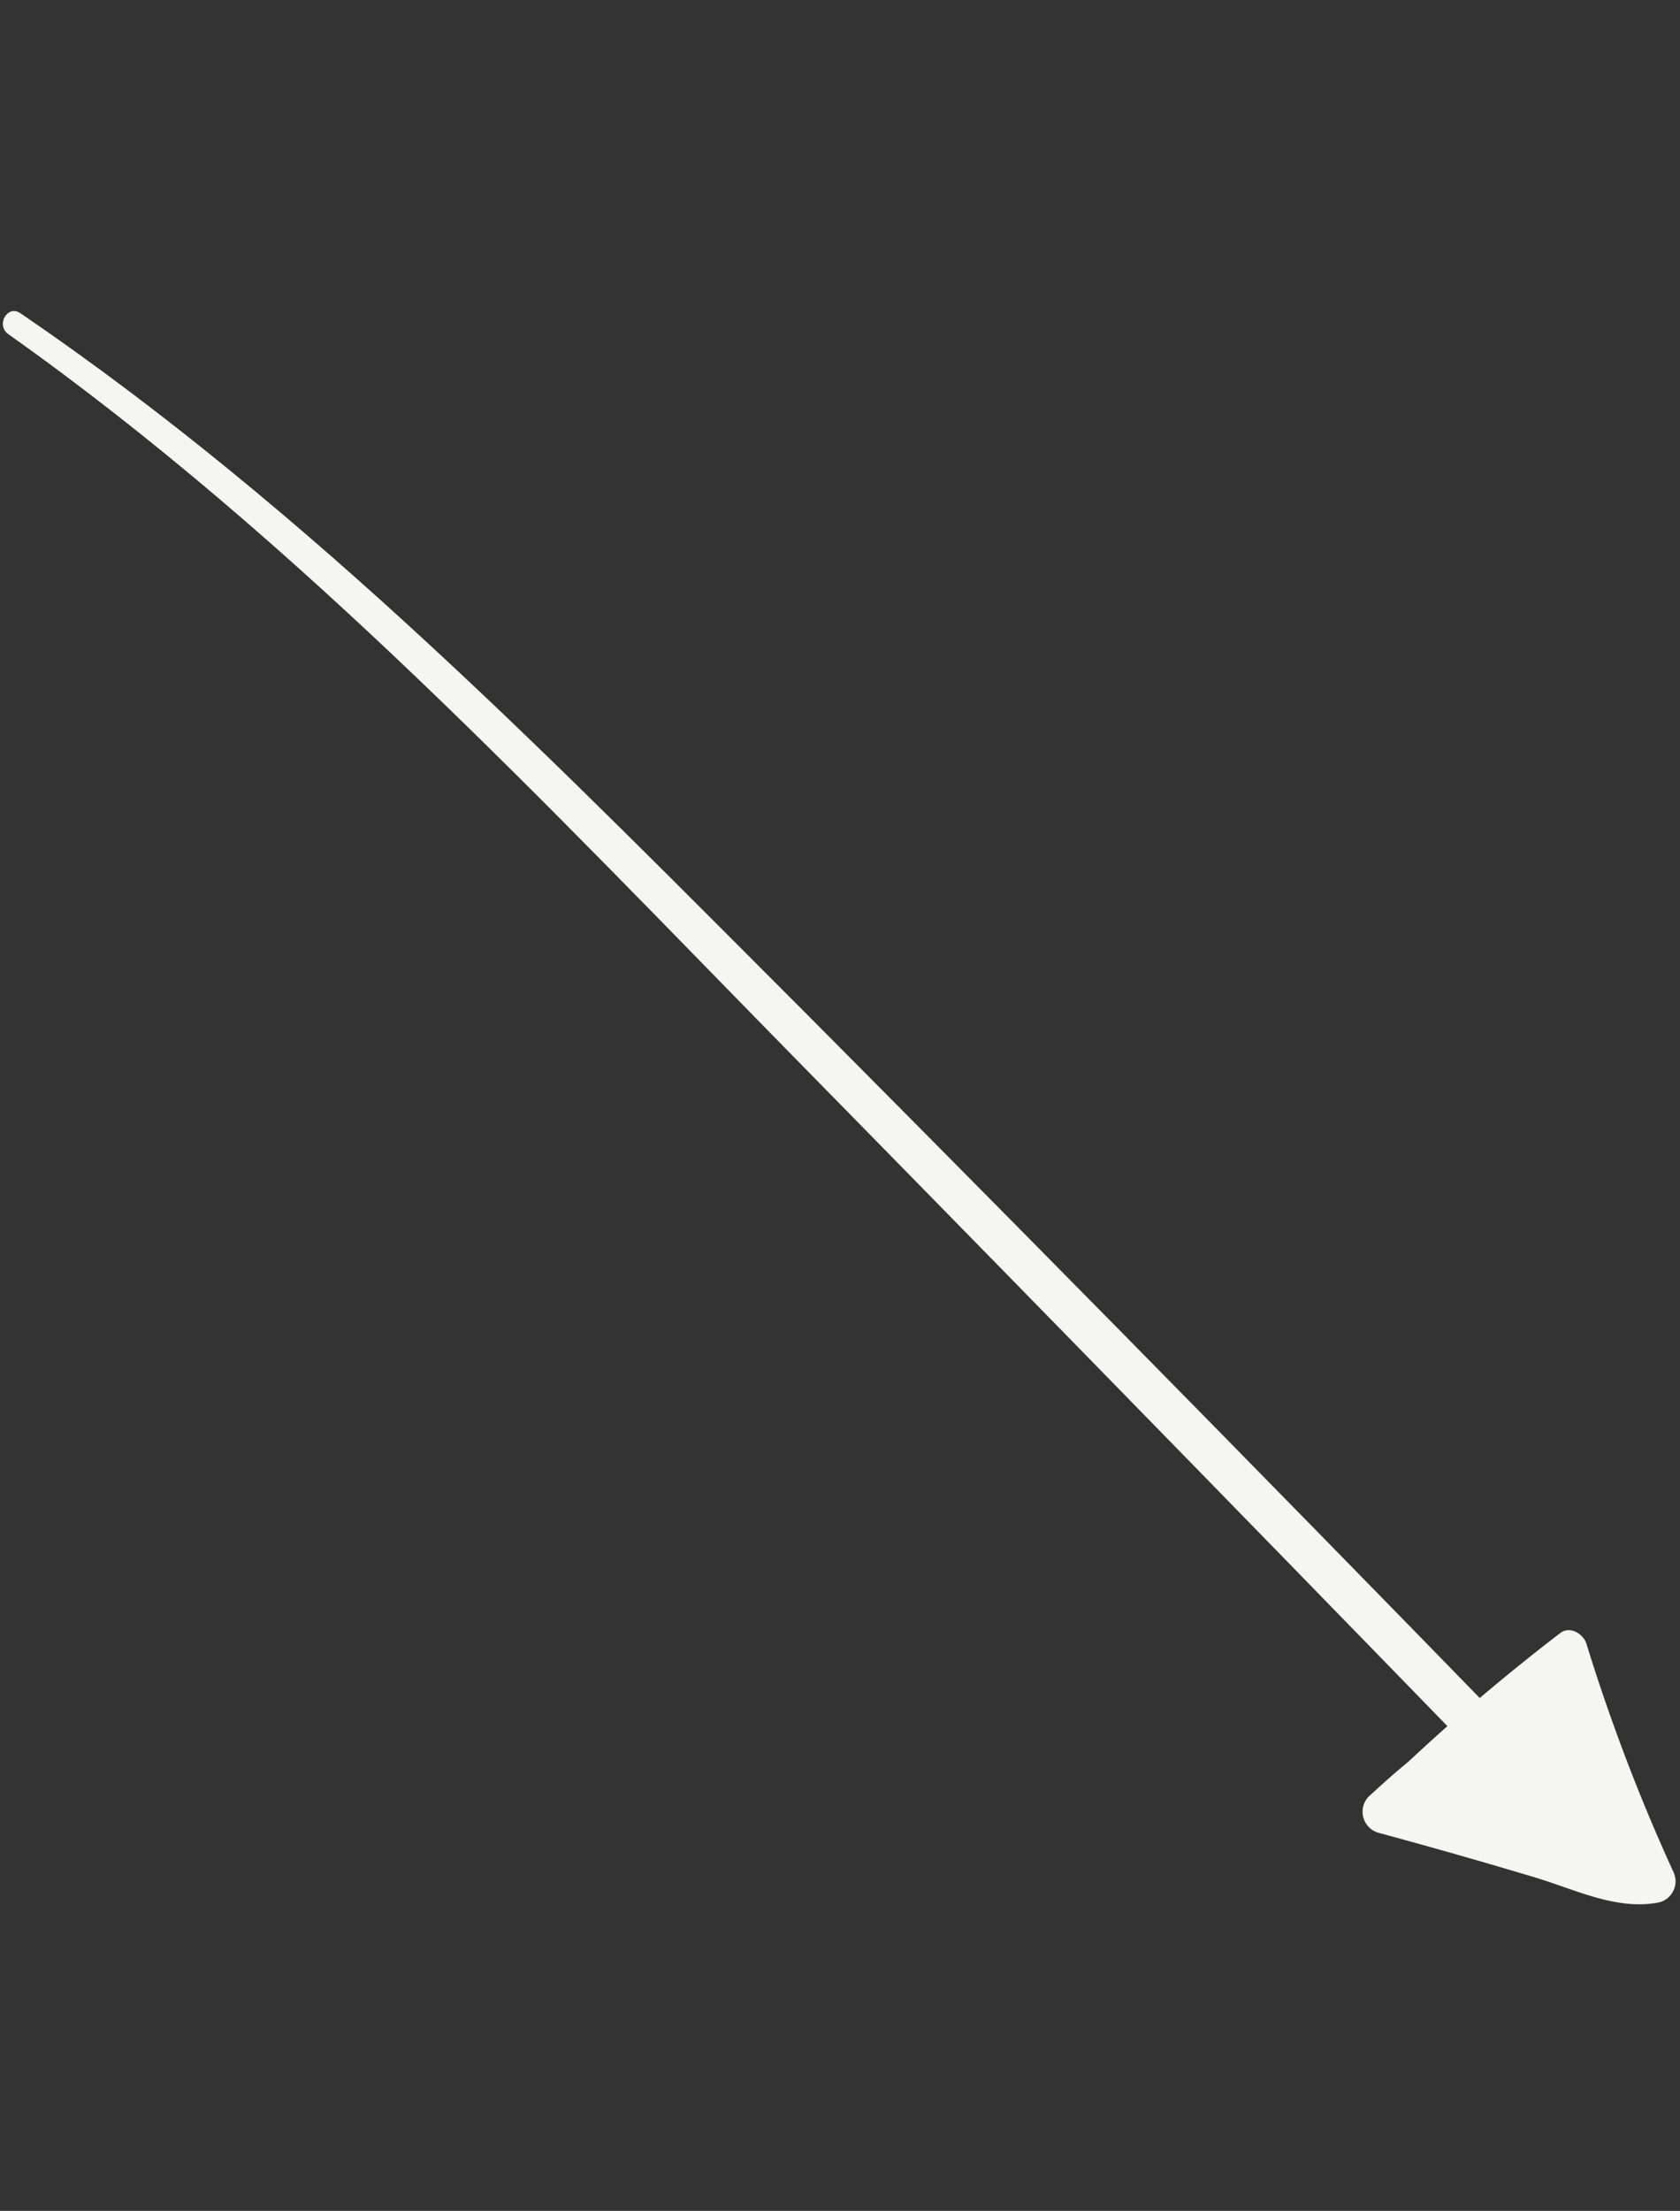 <?xml version="1.0" encoding="UTF-8"?>
<svg xmlns="http://www.w3.org/2000/svg" xmlns:xlink="http://www.w3.org/1999/xlink" width="81.255" height="106.86" viewBox="0 0 81.255 106.86">
  <rect x="0" y="0" width="81.255" height="106.86" fill="#333333" stroke="none"/>
  <defs>
    <clipPath id="clip-path">
      <rect id="Rectangle_25" data-name="Rectangle 25" width="94.903" height="58.692" transform="translate(0 0)" fill="#f5f5f3"></rect>
    </clipPath>
  </defs>
  <g id="Group_26818" data-name="Group 26818" transform="matrix(0.259, 0.966, -0.966, 0.259, 56.692, 0)">
    <g id="Group_26817" data-name="Group 26817" transform="translate(0 0)" clip-path="url(#clip-path)">
      <path id="Path_3" data-name="Path 3" d="M1.018,60.54C14.341,49.489,29.765,41.277,44.775,32.794Q68.741,19.249,92.786,5.847c1.167-.647.121-2.441-1.047-1.79Q67.267,17.69,42.969,31.635C28.189,40.165,13.175,48.527.193,59.716c-.572.493.254,1.3.824.824" transform="translate(0 -1.992)" fill="#f5f5f3"></path>
      <path id="Path_4" data-name="Path 4" d="M166.9,4.822c3.483,1.179,6.979.563,10.465-.275l-.693-.9q-1.185,2.124-2.426,4.216c-.154.259-2.326,4.2-2.555,4.139-.582-.151-1.194-2.5-1.435-3.009-.741-1.578-1.554-3.12-2.413-4.636l-.776,1.01A42.26,42.26,0,0,0,173.7,6.611q-.185-.684-.37-1.367a7.638,7.638,0,0,0-3.3,4.1l1.418-.185A15.259,15.259,0,0,1,169.9,5.508l-1.426.6q.888,1.846,1.774,3.694c.436.91,1.781.115,1.352-.791l-1.12-2.367-1.36.795a19.884,19.884,0,0,1,1.762,4.339.829.829,0,0,0,1.62-.219c-.061-1.438-.15-2.874-.232-4.312h-1.646a20.77,20.77,0,0,1-.034,4.6H172.3a9.193,9.193,0,0,1,1.409-4.742L172.1,6.429l-.861,3.684c-.228.977,1.2,1.686,1.688.711.793-1.581,1.556-3.177,2.33-4.767l-1.7-.719A15.189,15.189,0,0,1,172,8.965l1.668.975a38.75,38.75,0,0,1,2.706-4.566c.619-.881-.763-1.931-1.487-1.147a6.811,6.811,0,0,1-1.746,1.425c-.239.13-2.4.589-2.511.686l.022.8q.5-.064,1-.131c.6-.093,1.192-.215,1.785-.367a.983.983,0,0,0-.522-1.894c-.923.233-6.138.871-3.718,3.112,1.932,1.788,5.748-.847,7.031-2.292l-1.487-1.147A37.29,37.29,0,0,0,172,8.965c-.55,1.1,1.048,2.067,1.668.975a17.059,17.059,0,0,0,1.684-4.106c.263-.99-1.23-1.7-1.7-.718-.773,1.591-1.559,3.177-2.315,4.776l1.688.711q.388-1.854.774-3.708a.883.883,0,0,0-1.606-.677,10.791,10.791,0,0,0-1.6,5.629c-.011,1.12,1.61,1.078,1.712,0a23.315,23.315,0,0,0-.031-4.6c-.1-1.034-1.7-1.075-1.646,0,.071,1.438.136,2.875.228,4.312l1.62-.219a23.686,23.686,0,0,0-1.993-4.7c-.5-.9-1.791-.109-1.36.795L170.244,9.8l1.352-.791q-.891-1.845-1.779-3.691c-.389-.808-1.658-.236-1.426.6a15.9,15.9,0,0,0,1.714,4.02.786.786,0,0,0,1.418-.185,5.98,5.98,0,0,1,2.547-3.248.74.74,0,0,0-.37-1.367,40.862,40.862,0,0,1-6.268-1.105.7.7,0,0,0-.776,1.01,54.057,54.057,0,0,1,3,5.91c.435,1.014.627,2.524,1.793,2.9a.68.68,0,0,0,.667-.176,21.417,21.417,0,0,0,2.668-4.205c1.016-1.718,1.993-3.458,2.946-5.212a.621.621,0,0,0-.693-.9c-3.265.825-6.576,1.528-9.887.545-.588-.174-.824.719-.252.913" transform="translate(-84.724 -1.701)" fill="#f5f5f3"></path>
      <path id="Path_5" data-name="Path 5" d="M166.973,4.3c3.173.792,7.159.084,10.336-.493,1.271-.23.709-2.089-.528-1.913-3.152.451-6.8.514-9.809,1.551a.447.447,0,0,0,0,.854" transform="translate(-84.771 -0.959)" fill="#f5f5f3"></path>
      <path id="Path_6" data-name="Path 6" d="M170.107,11.479l-.179.3h1.322a98.414,98.414,0,0,1-4.619-9.935l-.824,1.082a63.512,63.512,0,0,0,12.223-.894l-1.32-1.005c-.111,1.87-2.372,4.312-3.352,5.912-1.074,1.753-2.114,3.526-3.14,5.307h1.811c-1.217-2.3-1.806-4.845-3.016-7.12a.685.685,0,0,0-1.267.343c-.115,2.718,1.241,5.474,2.472,7.835a1.057,1.057,0,0,0,1.811,0q1.989-3.429,4.074-6.8c1.061-1.712,2.576-3.4,2.692-5.477a1.056,1.056,0,0,0-1.319-1,91.064,91.064,0,0,1-11.669,1.194c-.494.021-1.049.541-.825,1.083a97.484,97.484,0,0,0,4.946,10.253c.522.936,1.942-.051,1.2-.927l-.208-.247a.523.523,0,0,0-.815.105" transform="translate(-83.893 0)" fill="#f5f5f3"></path>
    </g>
  </g>
</svg>
